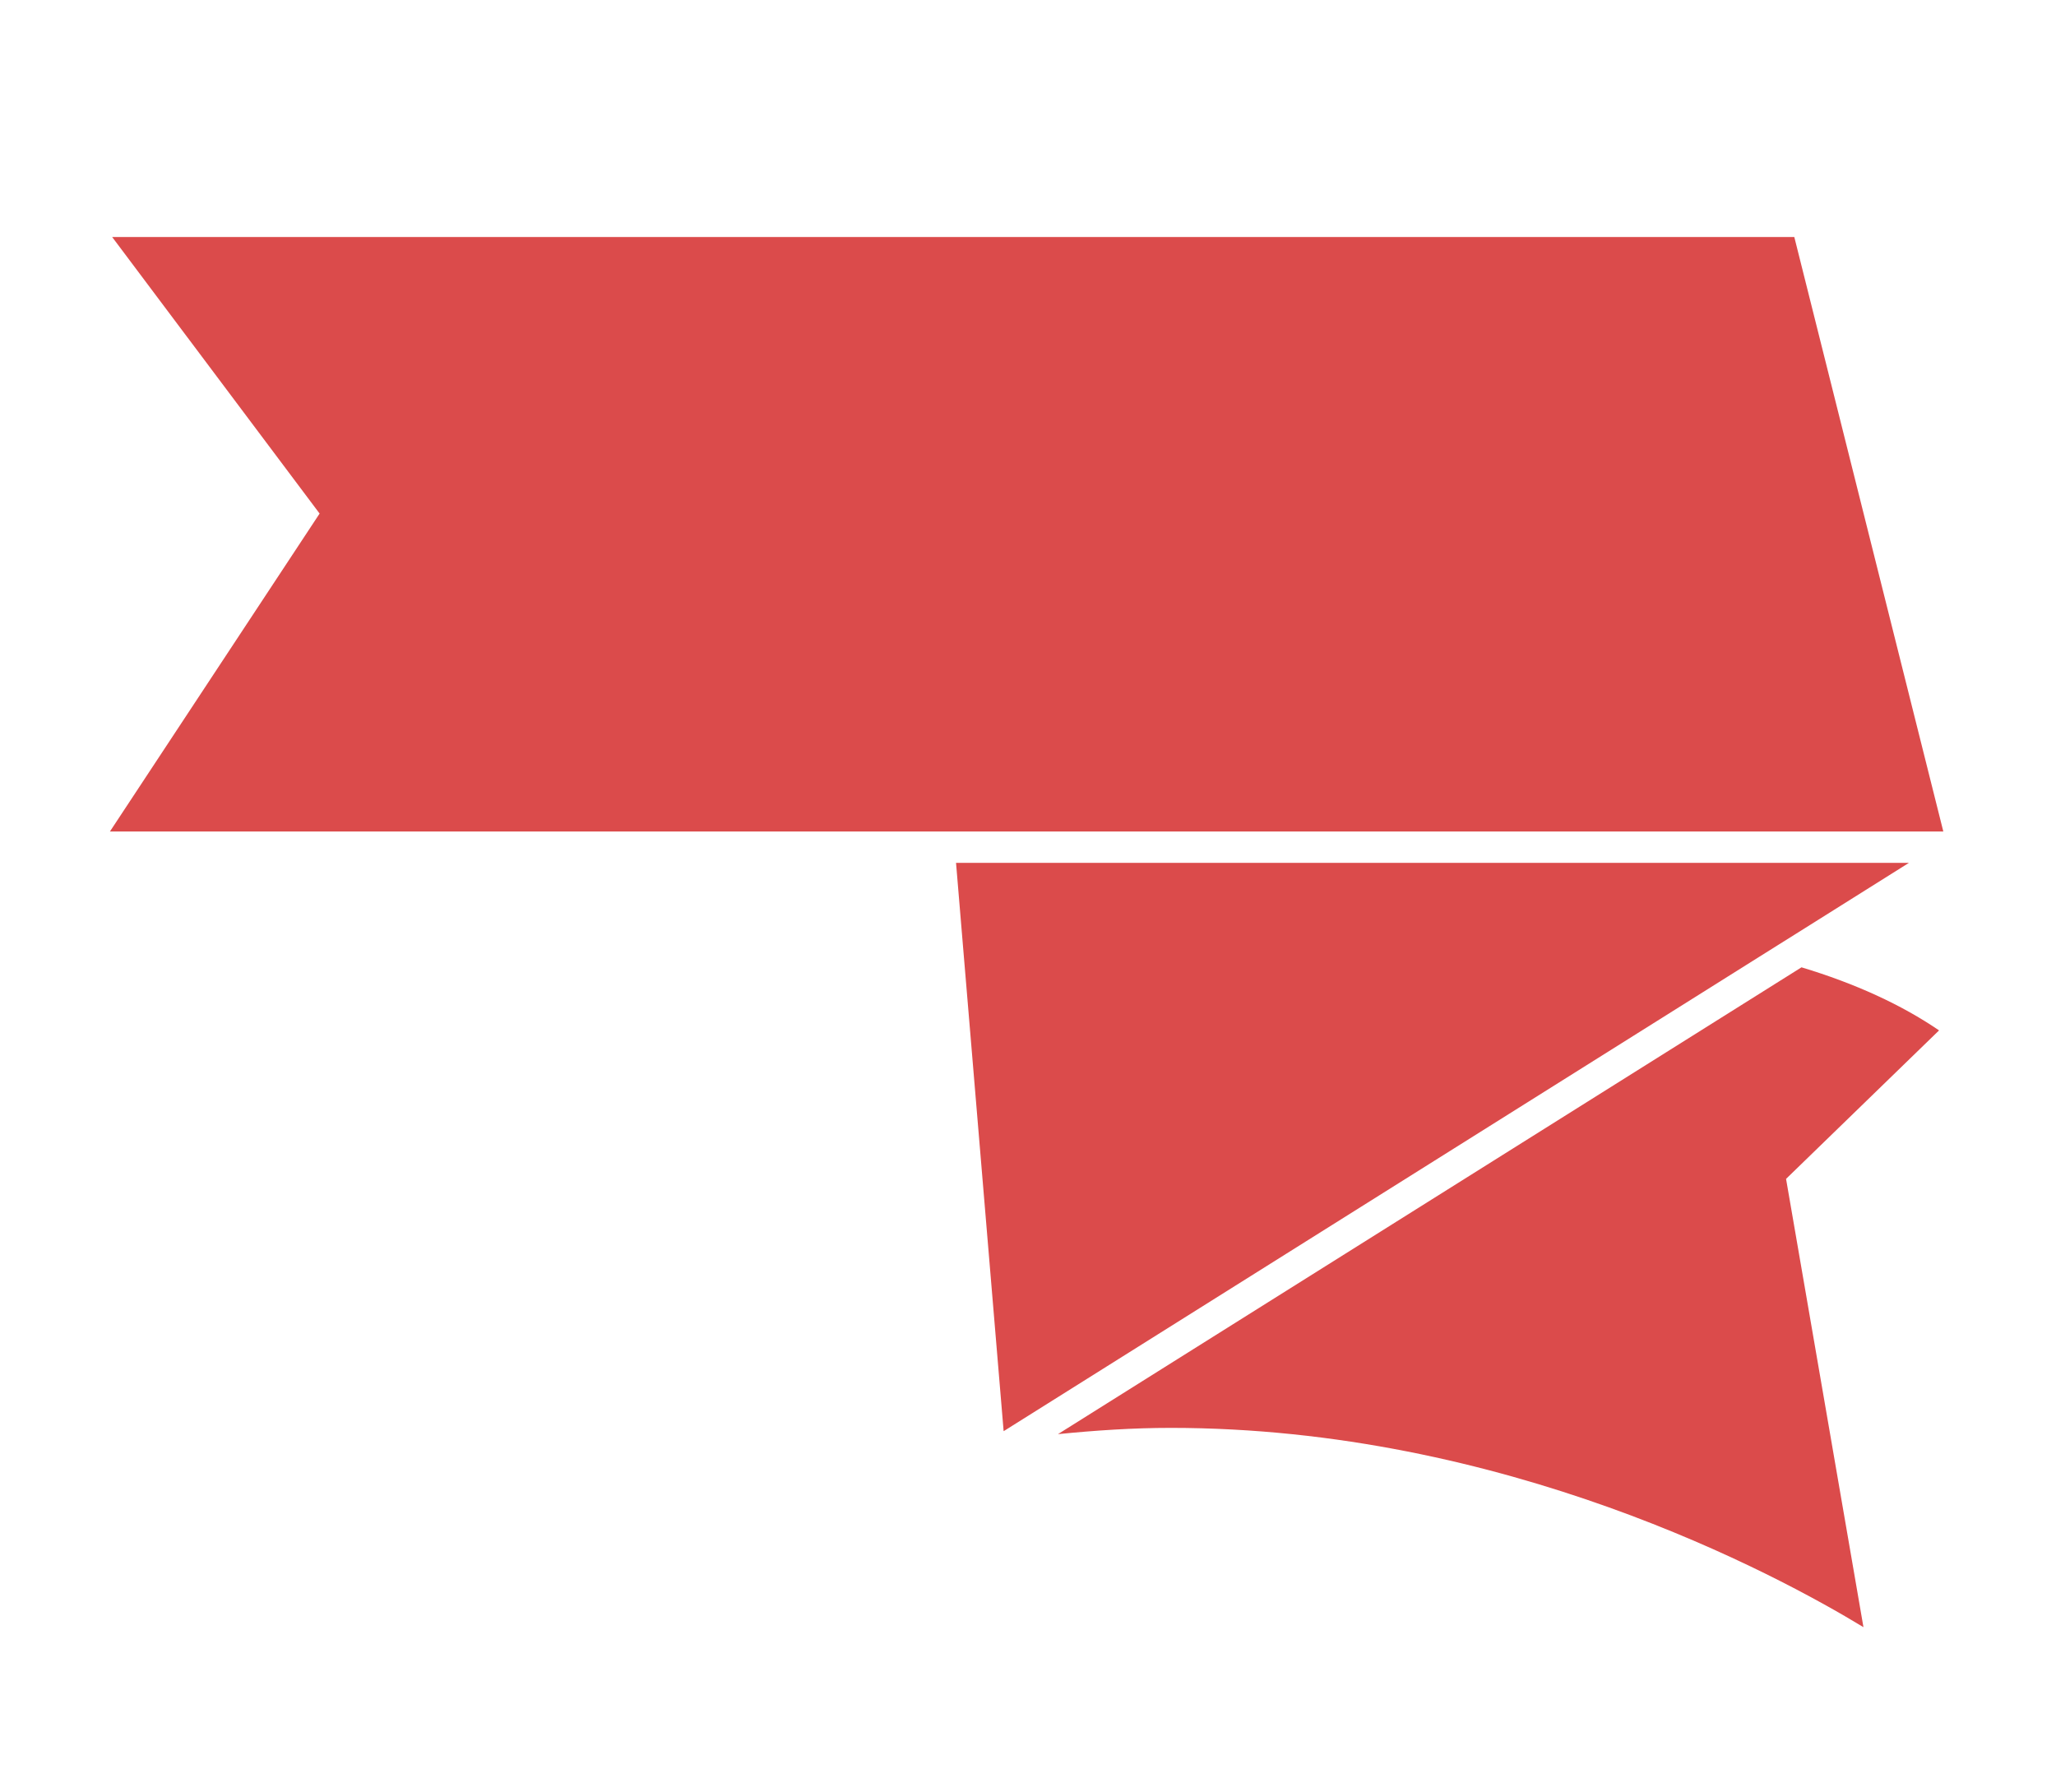 <?xml version="1.0" encoding="utf-8"?>
<!-- Generator: Adobe Illustrator 15.0.0, SVG Export Plug-In . SVG Version: 6.00 Build 0)  -->
<!DOCTYPE svg PUBLIC "-//W3C//DTD SVG 1.1//EN" "http://www.w3.org/Graphics/SVG/1.1/DTD/svg11.dtd">
<svg version="1.1" id="Capa_1" xmlns="http://www.w3.org/2000/svg" xmlns:xlink="http://www.w3.org/1999/xlink" x="0px" y="0px"
	 width="683px" height="595.281px" viewBox="0 0 683 595.281" enable-background="new 0 0 683 595.281" xml:space="preserve">
<g>
	<path fill="#DB4B4B" d="M598.455,321.344L351.458,476.418c12.407-1.234,24.905-2.076,37.469-2.076
		c110.792,0,200.775,48.391,230.111,66.203l-25.712-148.921l50.825-49.326C631.62,333.737,616.352,326.751,598.455,321.344z"/>
	<polygon fill="#DB4B4B" points="596.605,310.214 634.144,286.641 317.593,286.641 319.873,313.938 320.31,319.147 320.749,324.382 
		333.406,475.438 584.595,317.742 590.729,313.895 	"/>
	<polygon fill="#DB4B4B" points="645.567,276.217 596.066,78.737 592.99,78.737 583.676,78.737 37.263,78.737 106.171,170.607 
		36.526,276.217 306.262,276.217 311.484,276.217 316.718,276.217 645.547,276.217 	"/>
</g>
</svg>

